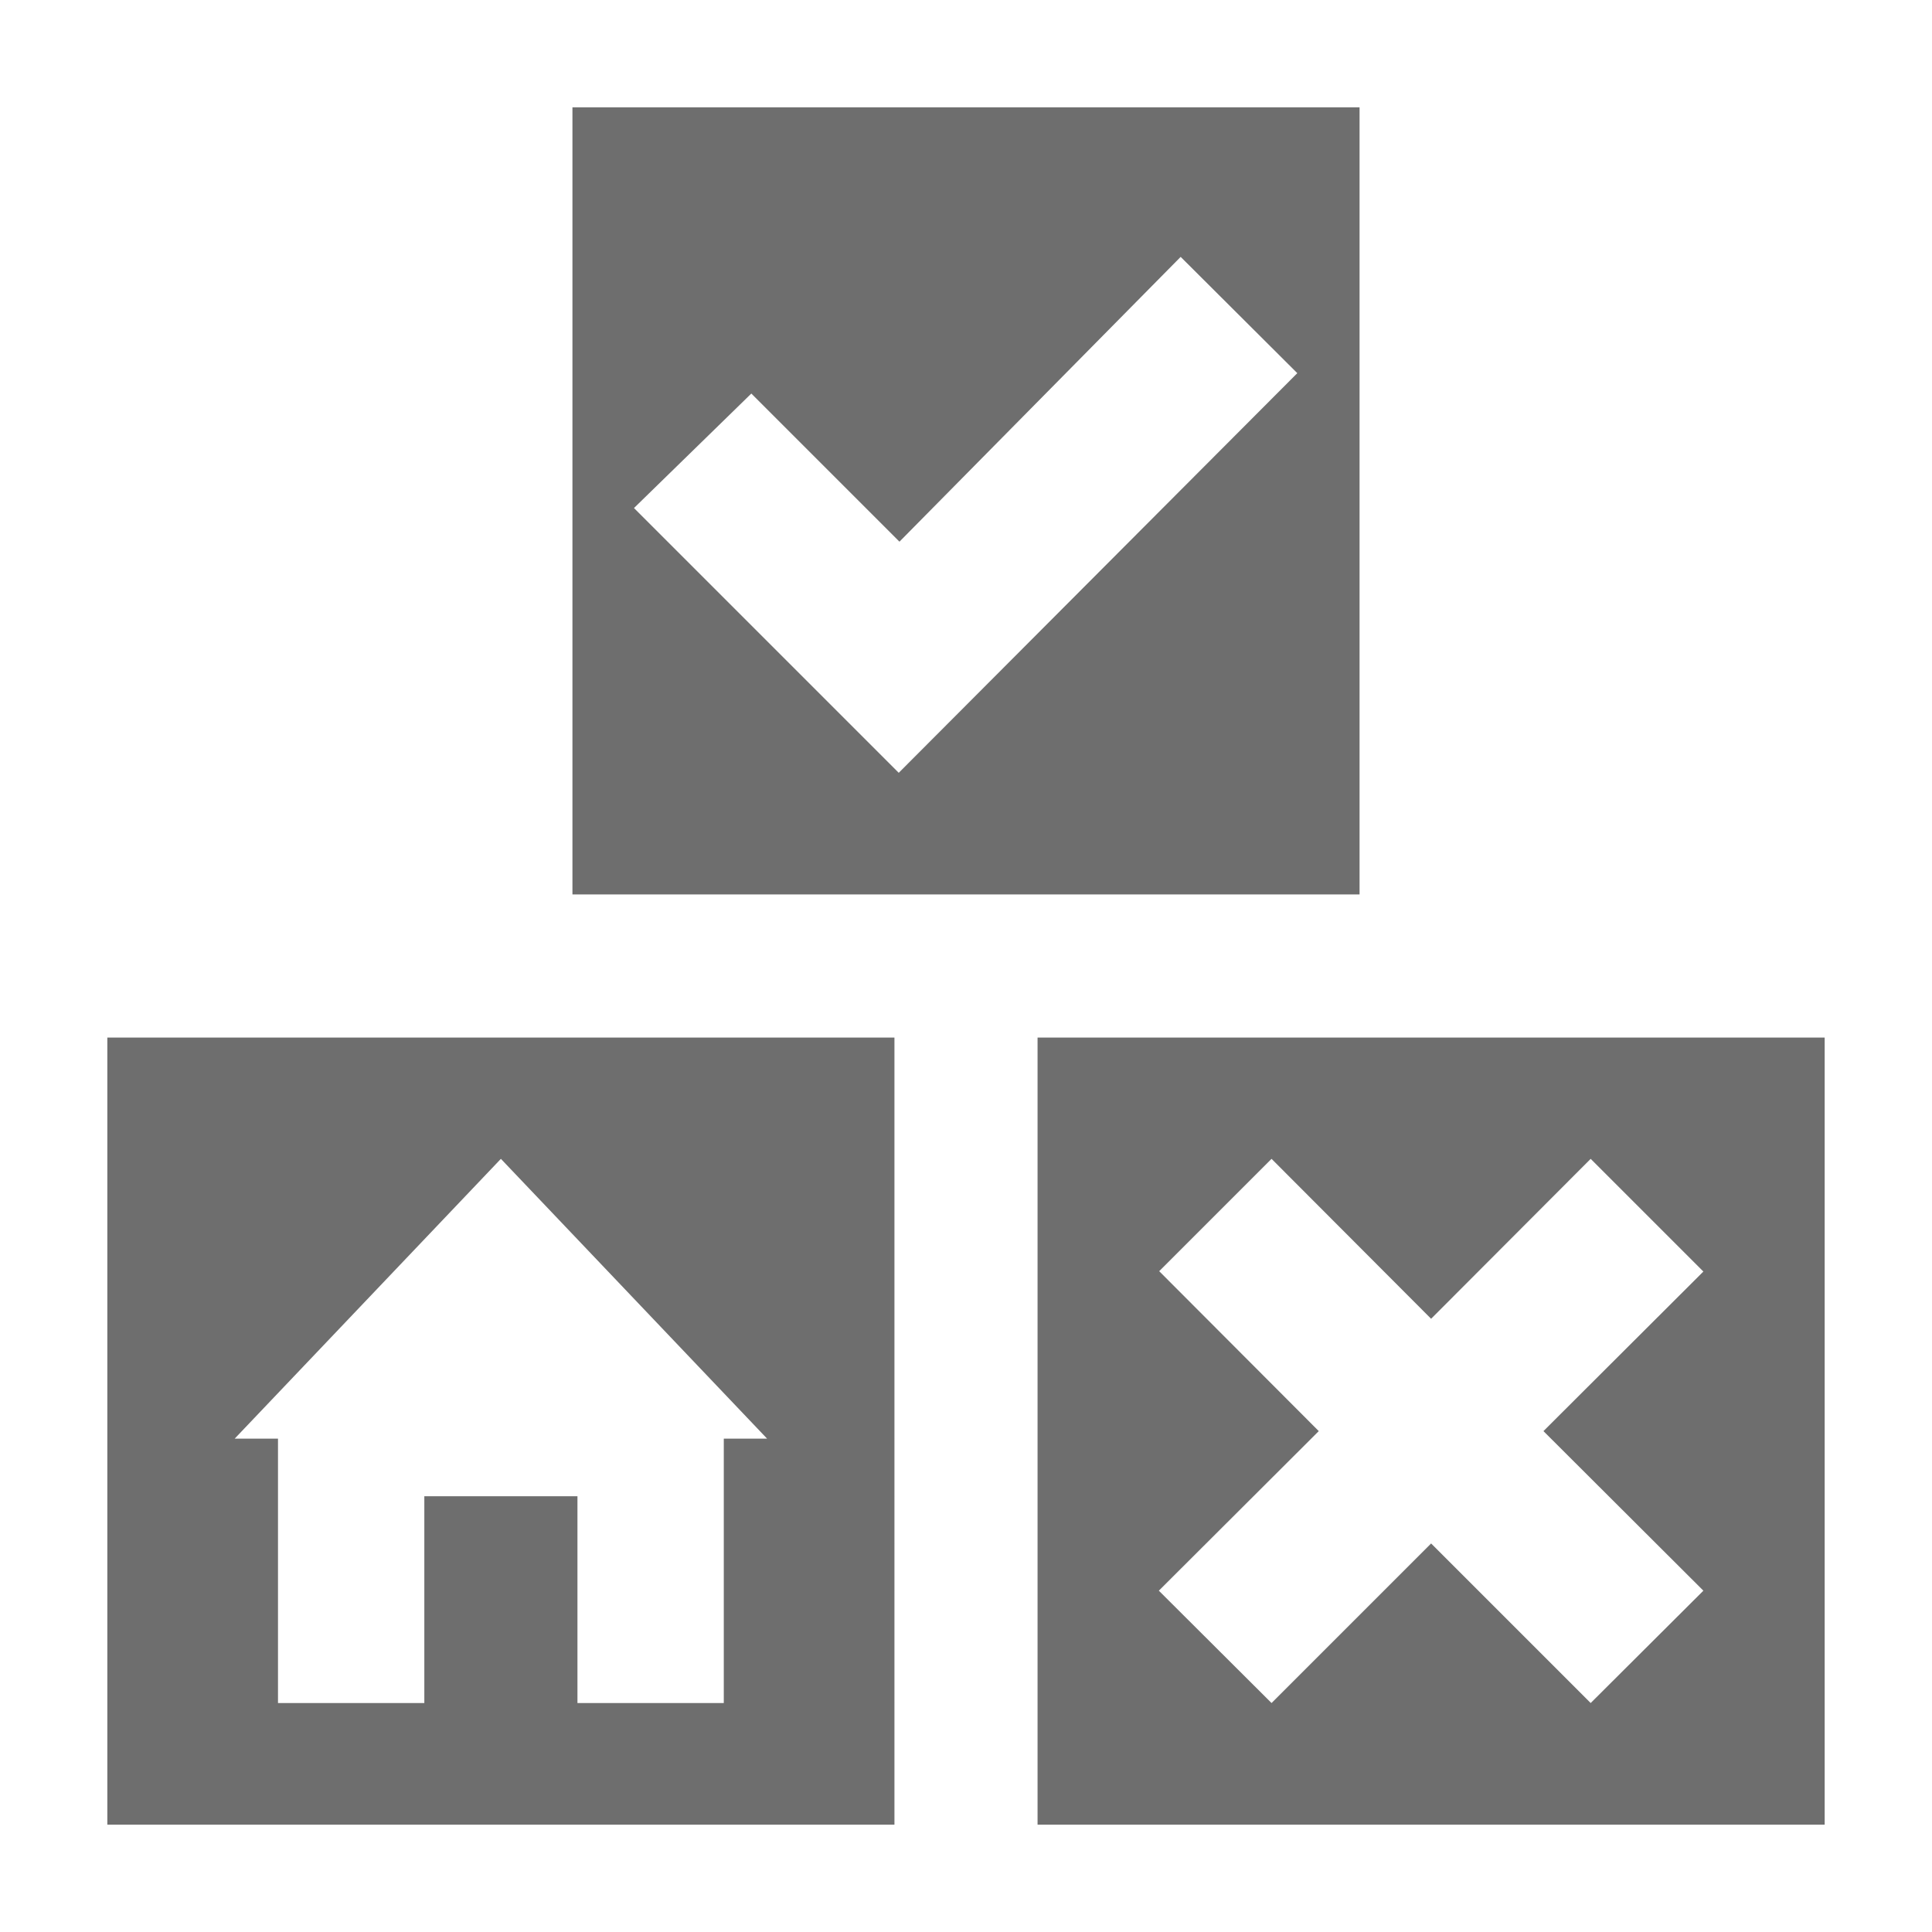 <svg width="16" height="16" xmlns="http://www.w3.org/2000/svg" viewBox="0 0 54 54"><path d="M29 29v22h22V29Zm18.61 15.46-3.15 3.14L40 43.14l-4.46 4.46-3.15-3.14L36.86 40l-4.46-4.47 3.14-3.14L40 36.86l4.46-4.47 3.15 3.15L43.14 40ZM16 3v22h22V3Zm9.12 18.6-7.4-7.4L21 11l4.14 4.14L33 7.18l3.26 3.25ZM3 29v22h22V29Zm17.23 11.21v7.39h-4.09v-5.78h-4.28v5.78H7.77v-7.39H6.56L14 32.39l7.44 7.82Z" fill="#6e6e6e"/></svg>